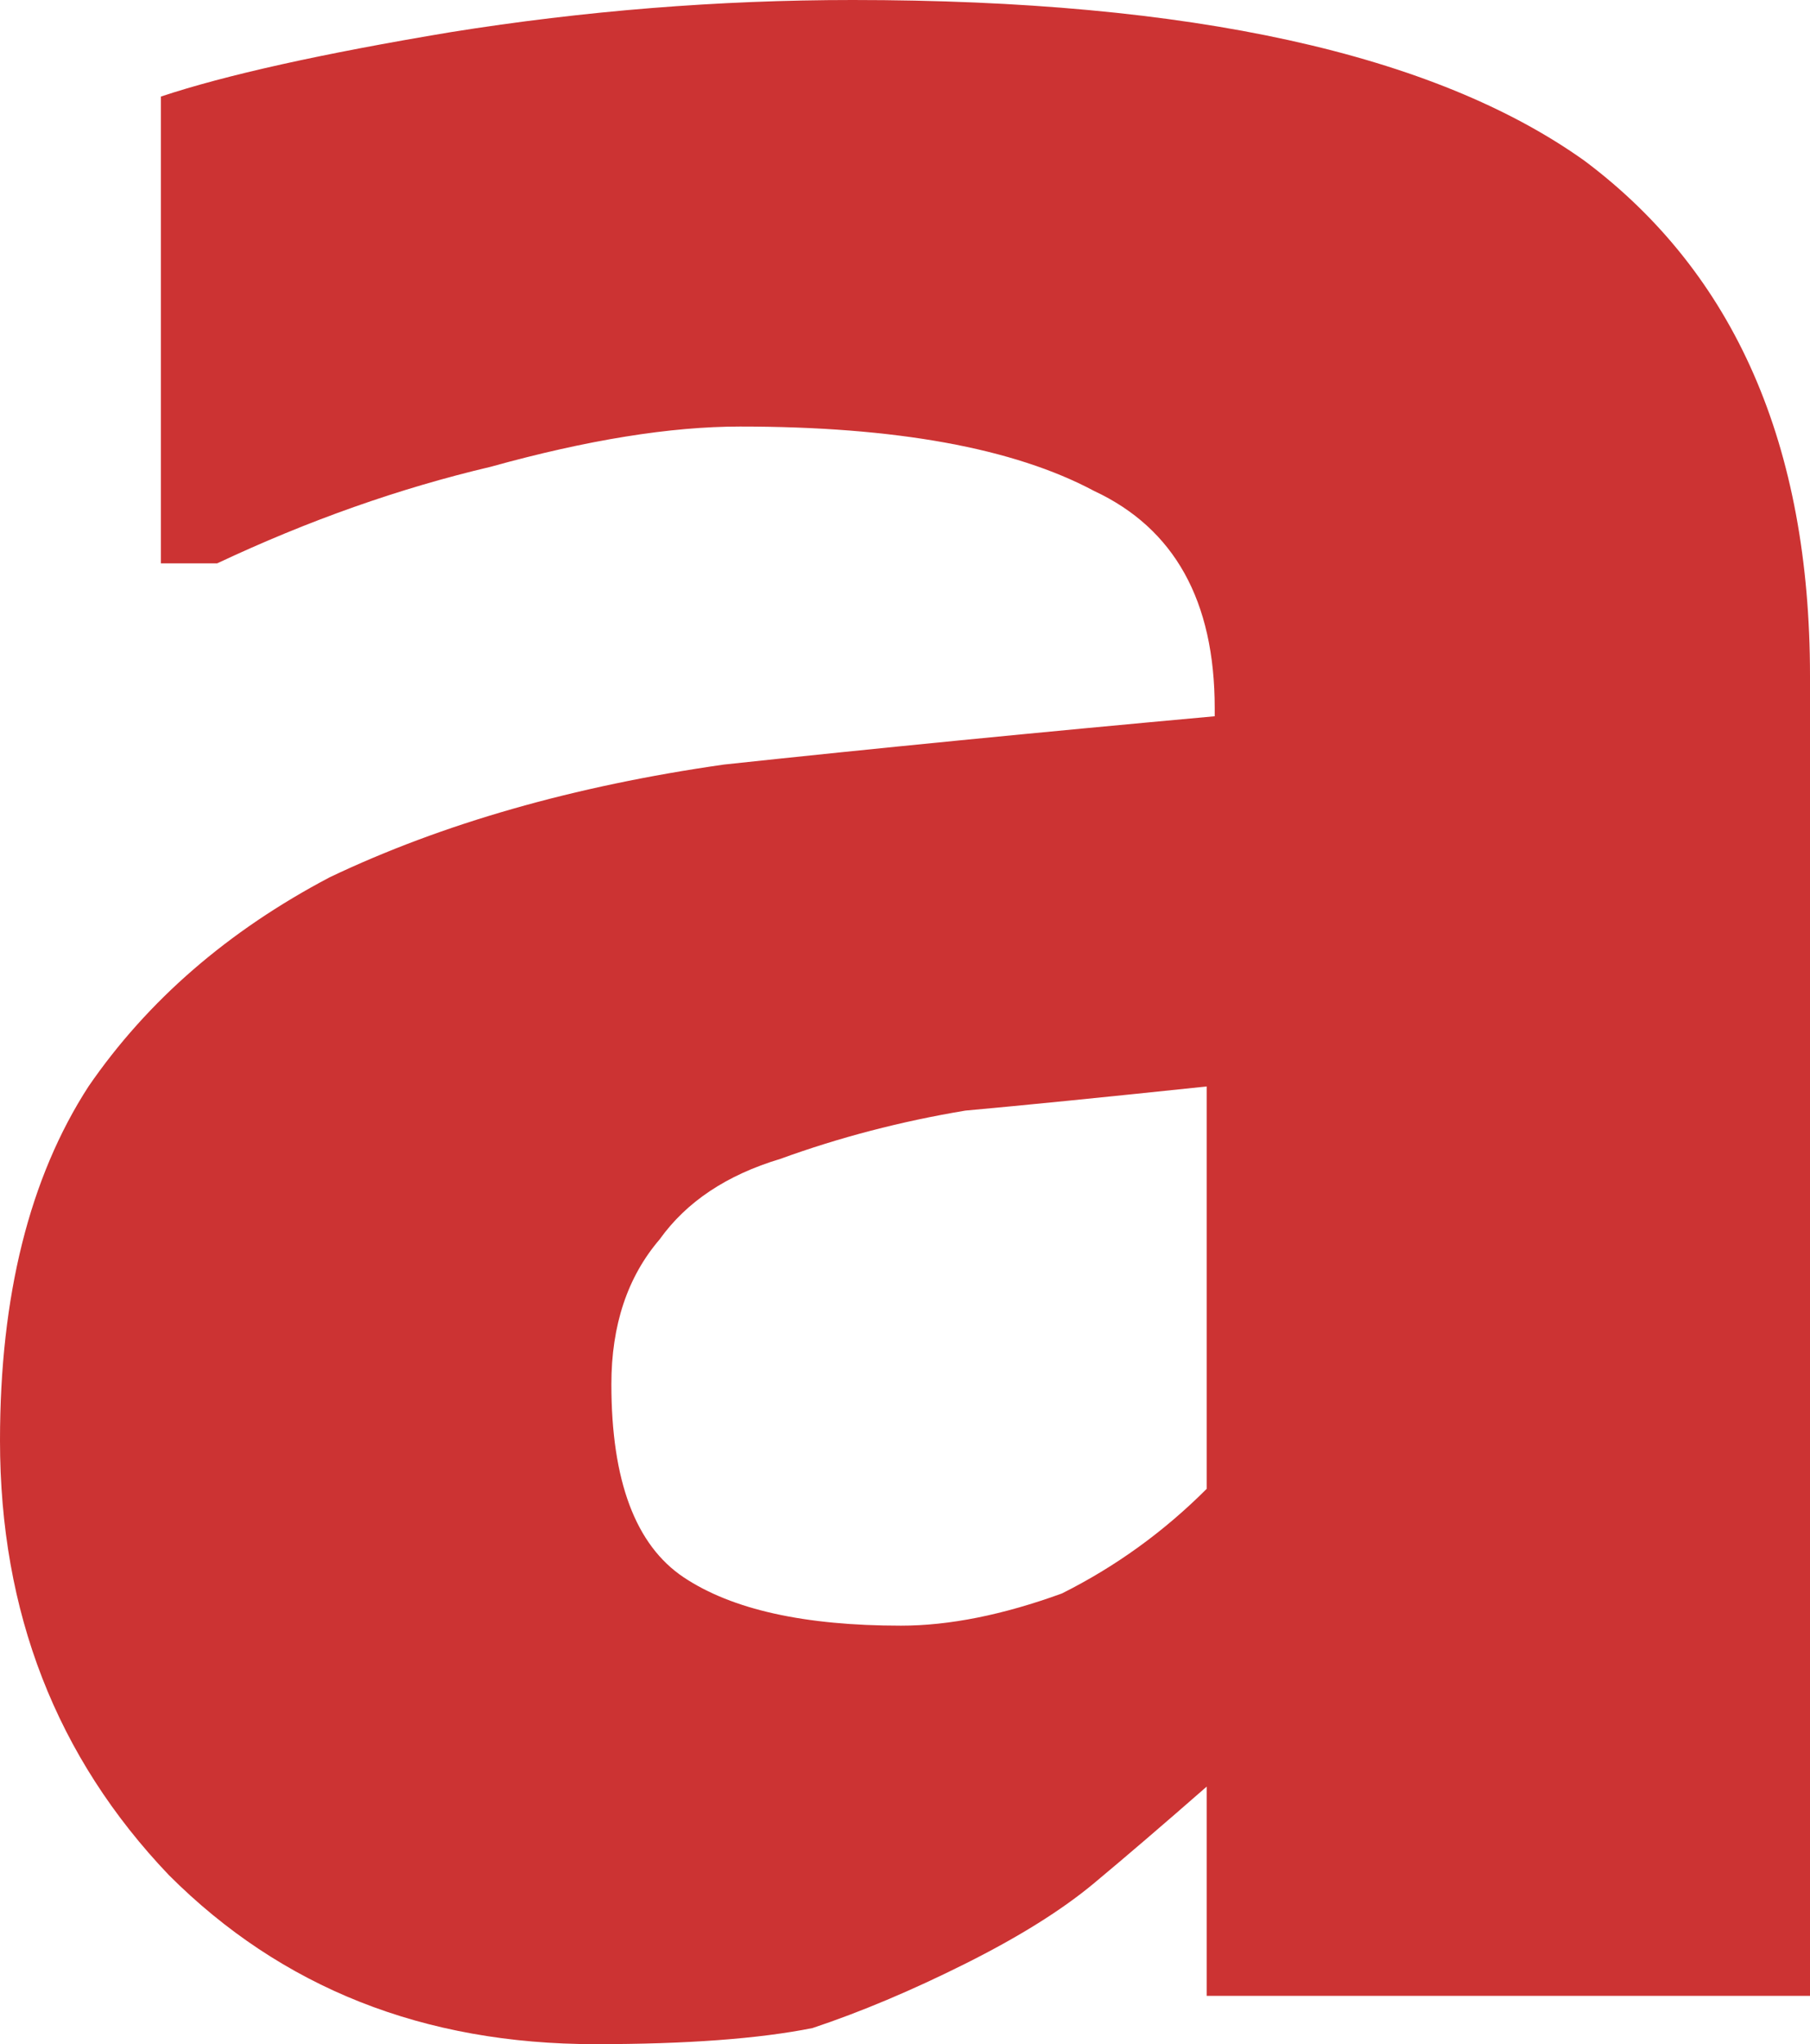 <?xml version="1.0" encoding="UTF-8" standalone="no"?>
<svg xmlns:xlink="http://www.w3.org/1999/xlink" height="12.7px" width="11.25px" xmlns="http://www.w3.org/2000/svg">
  <g transform="matrix(1.0, 0.0, 0.0, 1.0, 5.65, 6.35)">
    <path d="M1.85 4.75 L1.85 6.05 5.6 6.05 5.6 -2.15 Q5.6 -4.3 4.2 -5.35 2.8 -6.35 -0.35 -6.35 -1.6 -6.35 -2.85 -6.15 -4.05 -5.95 -4.65 -5.75 L-4.65 -2.85 -4.3 -2.85 Q-3.45 -3.25 -2.6 -3.45 -1.7 -3.7 -1.05 -3.7 0.4 -3.7 1.15 -3.3 1.9 -2.95 1.9 -1.95 L1.9 -1.9 Q0.25 -1.75 -1.15 -1.6 -2.55 -1.4 -3.6 -0.9 -4.55 -0.4 -5.1 0.4 -5.65 1.25 -5.65 2.6 -5.65 4.2 -4.6 5.3 -3.55 6.35 -1.95 6.35 -1.1 6.35 -0.6 6.25 -0.15 6.1 0.35 5.85 0.85 5.6 1.15 5.35 1.45 5.1 1.85 4.75 M1.85 2.9 Q1.45 3.3 0.95 3.55 0.4 3.75 -0.05 3.75 -0.95 3.75 -1.4 3.45 -1.85 3.15 -1.85 2.25 -1.85 1.7 -1.55 1.35 -1.3 1.0 -0.8 0.85 -0.25 0.65 0.35 0.55 0.9 0.5 1.85 0.4 L1.85 2.9" fill="#cc3333" fill-rule="evenodd" stroke="none"/>
  </g>
</svg>
